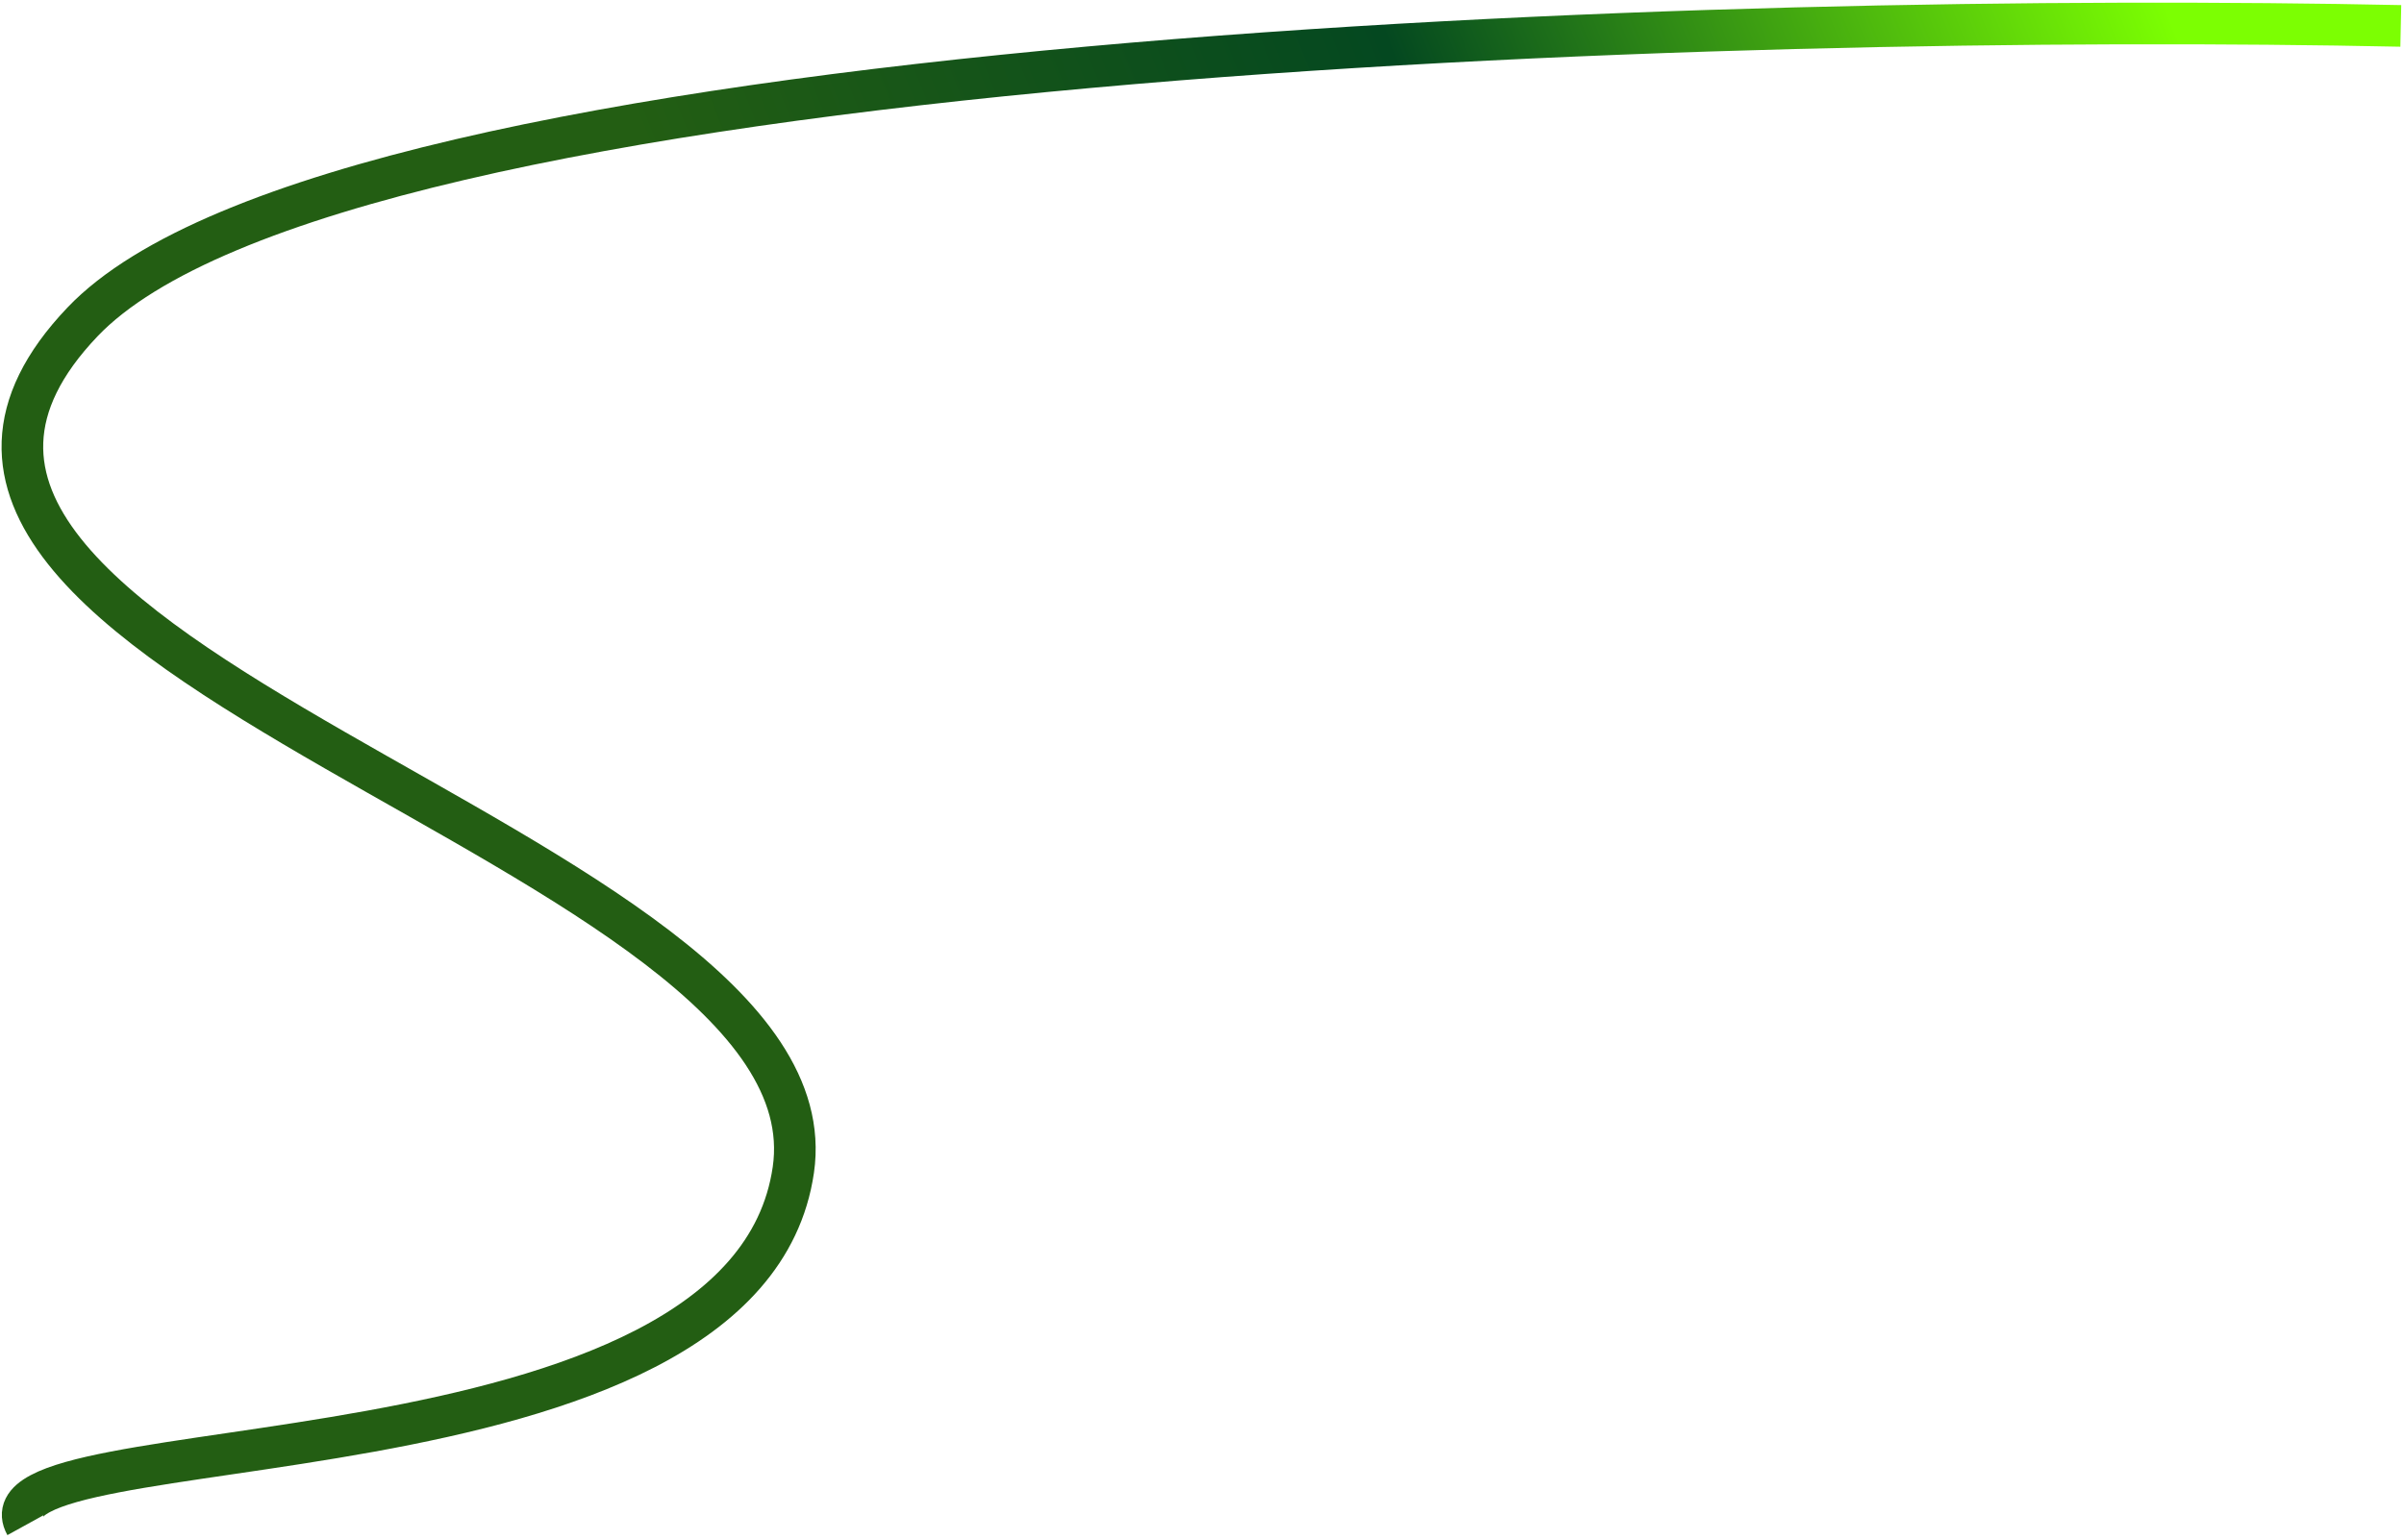 <?xml version="1.0" encoding="UTF-8"?> <svg xmlns="http://www.w3.org/2000/svg" width="231" height="148" viewBox="0 0 231 148" fill="none"><path d="M230.692 2.49C166.759 1.144 32.7 4.95 7.927 30.943C-23.038 63.434 80.786 81.057 76.232 112.447C71.679 143.836 -3.003 136.677 2.462 146.59" stroke="url(#paint0_linear_34_1328)" stroke-width="4"></path><defs><linearGradient id="paint0_linear_34_1328" x1="147.281" y1="-153.56" x2="15.815" y2="-101.668" gradientUnits="userSpaceOnUse"><stop stop-color="#7CFF02"></stop><stop offset="0.501" stop-color="#044820"></stop><stop offset="1" stop-color="#235E13"></stop></linearGradient></defs></svg> 